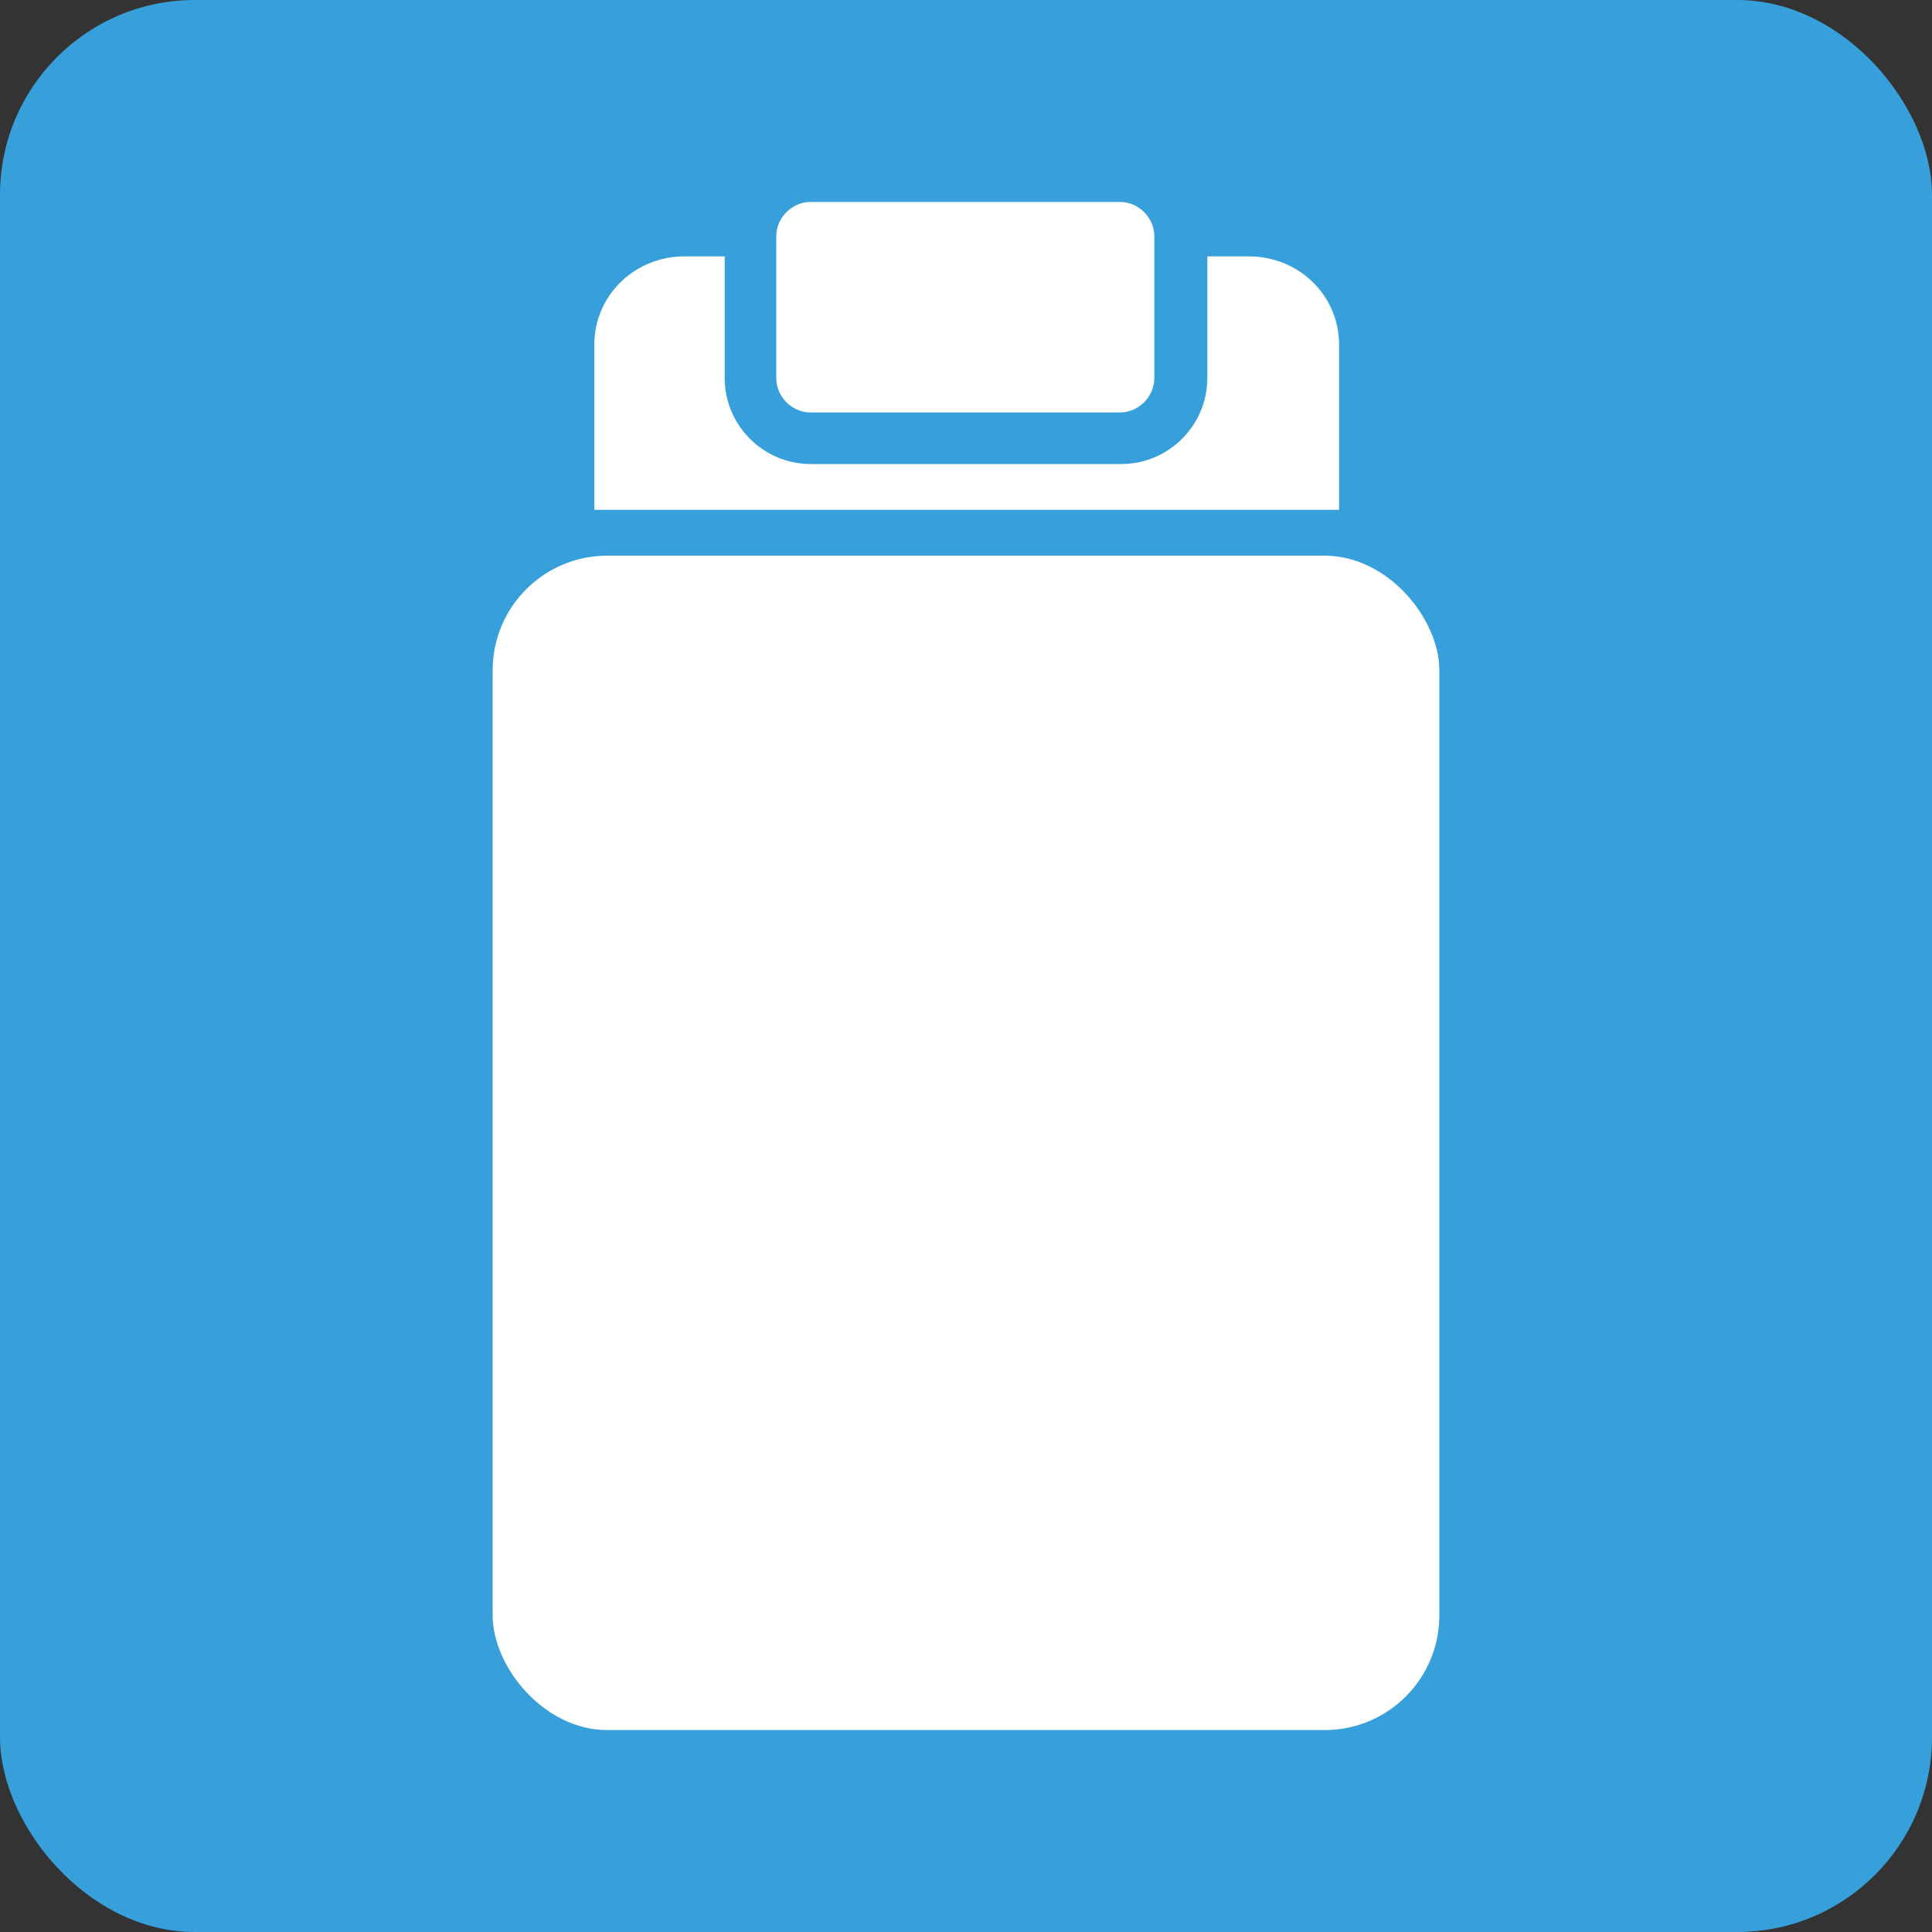 <?xml version="1.0" encoding="UTF-8"?>
<svg xmlns="http://www.w3.org/2000/svg" version="1.1" xmlns:xlink="http://www.w3.org/1999/xlink" viewBox="0 0 134.9 134.9">
  <rect x="0" y="0" width="134.9" height="134.9" fill="#333333" stroke="none"/>
  <!-- Generator: Adobe Illustrator 29.8.1, SVG Export Plug-In . SVG Version: 2.1.1 Build 2)  -->
  <defs>
    <clipPath id="clippath">
      <rect x="7.5" y="37.3" width="120" height="60.4" fill="none"/>
    </clipPath>
    <clipPath id="clippath-1">
      <rect x="7.5" y="37.3" width="120" height="60.4" fill="none"/>
    </clipPath>
  </defs>
  <g id="_レイヤー_1" data-name="レイヤー_1">
    <rect width="134.9" height="134.9" rx="13.6" ry="13.6" fill="#37a0da"/>
  </g>
  <g id="_棺" data-name="棺" display="none">
    <rect x="18" y="83.8" width="46.9" height="26.2" fill="#fff"/>
    <polygon points="115.5 53.3 68.8 108.3 68.8 83.7 115.5 34.4 115.5 53.3" fill="#fff"/>
    <path d="M79.7,27.7l-58.5,52.6h45.6l49-52.6h-36.1ZM75.5,42.5l10.4-10.3h3.8l-10.4,10.3h-3.8ZM84.8,42.5l10.4-10.3h3.8l-10.4,10.3h-3.9Z" fill="#fff"/>
  </g>
  <g id="_骨壺" data-name="骨壺" display="none">
    <polyline points="45.7 53 34.3 42.4 53.3 17.9 80.5 17.9 100.6 42.4 89.2 53" fill="none" stroke="#fff" stroke-linecap="round" stroke-linejoin="round" stroke-width="2.2"/>
    <polygon points="89.2 53 45.7 53 53.3 17.9 79.8 17.9 89.2 53" fill="none" stroke="#fff" stroke-linecap="round" stroke-linejoin="round" stroke-width="2.2"/>
    <polygon points="34.3 106.4 45.7 117 45.7 53 34.3 42.4 34.3 106.4" fill="none" stroke="#fff" stroke-linecap="round" stroke-linejoin="round" stroke-width="2.2"/>
    <polygon points="89.2 53 100.6 42.4 100.6 106.4 89.2 117 89.2 53" fill="none" stroke="#fff" stroke-linecap="round" stroke-linejoin="round" stroke-width="2.2"/>
    <rect x="45.7" y="53" width="43.5" height="64" fill="none" stroke="#fff" stroke-linecap="round" stroke-linejoin="round" stroke-width="2.2"/>
    <line x1="60.7" y1="21.8" x2="73.1" y2="21.8" fill="none" stroke="#fff" stroke-linecap="round" stroke-linejoin="round" stroke-width="2.2"/>
  </g>
  <g id="_x31_0" display="none">
    <g>
      <path d="M95.1,121.2h16.9c4.4-3,5.3-6.5,5.3-11s-3.6-7.6-4.1-8.8c-.5-1.2-.3-1.8,2.3-3,2.9-1.4,2.4-3.2,1.4-5.1-1.1-2-4.7-1.7-4.7-1.7h-34.6s-3.6-.3-4.7,1.7c-1.1,2-1.5,3.8,1.4,5.1,2.6,1.2,2.7,1.8,2.3,3-.4,1.2-4.1,4.2-4.1,8.8s.9,8,5.3,11h17.4Z" fill="#fff"/>
      <path d="M83.5,94.6c0,.5-.4.9-.9.9s-.9-.4-.9-.9v-27.8c0-.5.4-.9.9-.9s.9.4.9.9v27.8Z" fill="#fff"/>
      <path d="M91.6,94.6c0,.5-.4.9-.9.9s-.9-.4-.9-.9v-27.8c0-.5.4-.9.9-.9s.9.4.9.9v27.8Z" fill="#fff"/>
      <path d="M99.8,94.6c0,.5-.4.9-.9.9s-.9-.4-.9-.9v-27.8c0-.5.4-.9.9-.9s.9.4.9.9v27.8Z" fill="#fff"/>
      <path d="M107.9,94.6c0,.5-.4.9-.9.9s-.9-.4-.9-.9v-27.8c0-.5.4-.9.9-.9s.9.4.9.9v27.8Z" fill="#fff"/>
      <path d="M39.8,122h14.5c2.7,0,1.5-2.3,1.5-2.3l-3.6-2s-6.6-3.4-6.8-5.2c-.2-1.8,3.5-3.4,2.7-5.3-.8-2-3.9-2.8-3.5-4.1.4-1.3,3.4-2.3,4.1-4.7.8-2.4-2.8-4.8-3.6-6.1-.8-1.3-1-1.4,1-2.9,4.1-3.5,2-7.7.8-9.2-1.2-1.5-2.4-3.4-1.3-4.9,1.1-1.5,5.9-4.6,6.8-5.3,1-.8,2.4-1.8,2-2.7-.4-.9-2.6-.7-2.6-.7h-24.2s-2.2-.2-2.6.7c-.4.9,1,2,2,2.7,1,.8,5.8,3.8,6.8,5.3,1.1,1.5-.1,3.4-1.3,4.9-1.2,1.5-3.4,5.8.8,9.2,2,1.5,1.7,1.6,1,2.9-.8,1.3-4.3,3.7-3.6,6.1.8,2.4,3.7,3.4,4.1,4.7.4,1.3-2.7,2.2-3.5,4.1-.8,2,2.9,3.5,2.7,5.3-.2,1.8-6.8,5.2-6.8,5.2l-3.6,2s-1.2,2.3,1.5,2.3h14.8Z" fill="#fff"/>
      <path d="M45.1,71.4c0,1.5-1.2,2.8-2.8,2.8h-5.3c-1.5,0-2.8-1.2-2.8-2.8v-37.2c0-1.5,1.2-2.8,2.8-2.8h5.3c1.5,0,2.8,1.2,2.8,2.8v37.2Z" fill="#fff"/>
      <path d="M43.8,21.6c0,5.3-1.8,9.6-4.1,9.6s-4.1-4.3-4.1-9.6,1.8-9.6,4.1-9.6,4.1,4.3,4.1,9.6" fill="#fff"/>
    </g>
  </g>
  <g id="_ドライアイス" data-name="ドライアイス" display="none">
    <g>
      <rect x="35.9" y="53.6" width="38.3" height="21" fill="#fff"/>
      <polygon points="97.5 74.7 80.4 74.7 100.4 54.3 116.8 54.3 97.5 74.7" fill="#fff"/>
      <rect x="15.8" y="78.6" width="38.3" height="21" fill="#fff"/>
      <rect x="57.9" y="78.6" width="38.3" height="21" fill="#fff"/>
      <polygon points="97 52.4 77.9 72.3 77.9 53 97 37 97 52.4" fill="#fff"/>
      <polygon points="119.1 72.5 100 96.6 100 77.3 119.1 57.1 119.1 72.5" fill="#fff"/>
      <polygon points="75.1 50.1 41 50.1 64.7 35.3 93.9 35.3 75.1 50.1" fill="#fff"/>
      <polygon points="19.2 75.2 32.5 75.2 32.5 64.2 19.2 75.2" fill="#fff"/>
    </g>
  </g>
  <g id="_火葬許可証手続代行" data-name="火葬許可証手続代行" display="none">
    <g>
      <rect x="31" y="18.6" width="73.8" height="97.8" fill="none" stroke="#fff" stroke-miterlimit="10" stroke-width="2.6"/>
      <polygon points="82.2 87.8 89.8 94.2 78.3 100.1 82.2 87.8" fill="#fff"/>
      <polygon points="82.2 87.8 89.8 94.2 78.3 100.1 82.2 87.8" fill="none" stroke="#fff" stroke-linecap="round" stroke-linejoin="round" stroke-width="1.5"/>
      <polygon points="82.2 87.8 118.3 44.9 126 51.4 89.8 94.2 86.5 95.6 87.2 92.6 84 93.3 84.2 89.9 81.2 91.1 82.2 87.8" fill="#37a0da"/>
      <polygon points="82.2 87.8 118.3 44.9 126 51.4 89.8 94.2 86.5 95.6 87.2 92.6 84 93.3 84.2 89.9 81.2 91.1 82.2 87.8" fill="none" stroke="#fff" stroke-linecap="round" stroke-linejoin="round" stroke-width="1.5"/>
      <polygon points="79.4 96.7 81.5 98.5 78.3 100.1 79.4 96.7" fill="#37a0da"/>
    </g>
  </g>
  <g id="_枕飾り一式" data-name="枕飾り一式" display="none">
    <path d="M123.5,67.9h-13.9v-7.9c0-.7-.5-1.2-1.2-1.2h-.8c.1-.1.2-.3.3-.4,1.9-3.1,0-7.2-.1-7.3-.2-.4-.6-.7-1.1-.7h-12.4c-.4,0-.8.2-1,.6,0,.2-2.5,4.3-.7,7.5,0,.1.1.2.2.4h-.2c-.7,0-1.2.5-1.2,1.2v7.9h-16.8c2.7-.9,4.7-2.3,5.9-4.3,3.3-5.3-.2-12.3-.3-12.6-.2-.4-.6-.7-1.1-.7h-10.3v-17.1h-2.4v17.1h-10.3c-.4,0-.8.2-1,.6-.2.3-4.3,7.5-1.2,12.8,1.1,1.9,2.9,3.3,5.5,4.1h-12.3l-.9-19.8c0-.3-.1-.5-.3-.7v-18.8c0,0,0-.1,0-.2.2-.2.3-.4.4-.6,1.5-2.8-1.9-8.3-2.6-9.4-.2-.3-.6-.5-1-.5-.4,0-.8.2-1,.6-.6,1-3.5,6.4-1.9,9.3.2.3.4.6.7.8v18.6c-.2.2-.4.5-.4.8l-.9,19.8H10.9c-.7,0-1.2.5-1.2,1.2v8.7c0,.7.5,1.2,1.2,1.2h9.6v32.4c0,.7.5,1.2,1.2,1.2h8.7c.6,0,1.2-.5,1.2-1.2v-17h71.3v17c0,.7.5,1.2,1.2,1.2h8.7c.6,0,1.2-.5,1.2-1.2v-32.4h9.6c.7,0,1.2-.5,1.2-1.2v-8.7c0-.6-.5-1.2-1.2-1.2" fill="#fff"/>
  </g>
  <g id="_会館安置料" data-name="会館安置料" display="none">
    <g>
      <rect x="37.6" y="100.6" width="37.5" height="20.9" fill="#fff"/>
      <polygon points="117.6 72.7 78.2 118.9 78.2 99.2 117.6 57.6 117.6 72.7" fill="#fff"/>
      <path d="M86.9,55.7l-46.8,42.1h36.5l39.2-42.1h-28.8ZM83.5,67.6l8.3-8.2h3.1l-8.3,8.2h-3.1ZM91,67.6l8.3-8.2h3.1l-8.3,8.2h-3.1Z" fill="#fff"/>
      <polyline points="1.3 118.8 74.7 48.1 125.7 48.1" fill="none" stroke="#fff" stroke-linecap="round" stroke-linejoin="round" stroke-width="2.7"/>
      <line x1="74.7" y1="48.1" x2="74.7" y2="5.6" fill="none" stroke="#fff" stroke-linecap="round" stroke-linejoin="round" stroke-width="2.7"/>
    </g>
  </g>
  <g id="_寝台車" data-name="寝台車" display="none">
    <g clip-path="url(#clippath)">
      <g clip-path="url(#clippath-1)">
        <path d="M125,59.7c-.6,0-1.3-1.7-2.1-1.7,1.5,0,2.7,0,3.6-.1-.4,0-1,1.8-1.6,1.8" fill="#fff"/>
        <path d="M122.9,58c-.6-5.5-2.3-13.7-3.2-17.1h0c1.1,0,2,0,2.8,0,1.7,4.5,3.1,10.6,4,16.9-.9,0-2.1,0-3.6.1h0Z" fill="#fff"/>
        <path d="M122.5,41c-.8,0-1.7,0-2.8,0,.5,0,.3-1.1.7-1.1.5,0,1.7,1.1,2.1,1.2" fill="#fff"/>
        <path d="M110.7,81.3c.4-.4,1.1-.6,1.4,0,.4.5.6,1.1.9,1.8.2.6.3,1.3.4,1.9,0,.6-.6,1-1.2.8-.6-.1-1.6-.4-2.2-.6-.5-.1-.9-.4-1-.9-.2-.5,0-.9.3-1.3.4-.5,1.1-1.3,1.4-1.8" fill="#fff"/>
        <path d="M107.4,91.6c0-.6,0-1.6-.1-2.3,0-.5,0-.9.5-1.3.4-.3.8-.3,1.3,0,.6.2,1.5.6,2.1.8.5.2.9.9.5,1.4-.4.5-.9,1-1.4,1.4-.5.4-1.1.7-1.7.9-.6.2-1.1-.3-1.1-.9" fill="#fff"/>
        <path d="M108.3,79.5c-.3.5-.8,1.4-1.2,1.9-.3.4-.6.7-1.1.7s-.9-.3-1.1-.7c-.4-.5-.9-1.4-1.2-1.9-.3-.5-.2-1.2.4-1.4.6-.2,1.3-.3,1.9-.3s1.3,0,1.9.3c.6.2.7.9.4,1.4" fill="#fff"/>
        <path d="M101.6,91.5c-.5-.4-1-.9-1.4-1.4-.4-.5,0-1.2.5-1.4.5-.2,1.5-.6,2.1-.8.5-.2.9-.2,1.3,0,.4.3.5.7.5,1.3,0,.6,0,1.7-.1,2.3,0,.6-.6,1.1-1.1.9-.6-.2-1.2-.5-1.7-.9" fill="#fff"/>
        <path d="M99.7,81.3c.3-.5,1.1-.4,1.4,0,.4.4,1,1.3,1.4,1.8.3.4.5.8.3,1.3-.2.5-.5.7-1,.9-.6.2-1.6.4-2.2.6-.5.1-1.2-.2-1.2-.8,0-.7.2-1.3.3-2,.2-.6.5-1.2.8-1.8" fill="#fff"/>
        <path d="M100.6,58.7v5.5h-4.2v-5.4c.8,0,1.6,0,2.4,0,.6,0,1.2,0,1.8,0" fill="#fff"/>
        <path d="M100.6,40.6v18c-.6,0-1.2,0-1.8,0-.8,0-1.6,0-2.4,0v-18.2c.7,0,1.4,0,2.1,0,.7,0,1.4,0,2.1,0" fill="#fff"/>
        <path d="M100.6,39.1v1.5c-.7,0-1.4,0-2.1,0-.7,0-1.4,0-2.1,0v-1.5h4.2Z" fill="#fff"/>
        <path d="M42,46.9l-.2,1.3c-.5.5-1.1,1-1.6,1.5l.3-1.7,1.6-1.1Z" fill="#fff"/>
        <path d="M41.8,48.2l-2.2,12.3c-.5,0-1,0-1.4,0l1.9-10.8c.6-.5,1.1-1,1.6-1.5" fill="#fff"/>
        <path d="M67.8,40.5c-5,0-8.7,0-10.3.2-4,.3-8.8,1.2-13.5,5.5-.7.6-1.4,1.3-2.2,2l.2-1.3-1.6,1.1-.3,1.7c-2.4,2.2-5.1,4.8-7.8,8-2.1,2.6,0,3,2.4,2.9.6,0,1.8,0,3.4-.1l-.8,4.7,1.6-1.1.6-3.6c5-.2,13.1-.4,22.2-.6,5.3-.1,5.9-.7,6.2-3.8.5-4.6,1.6-12.5,1.7-13.4.2-1.5-.5-2.1-1.9-2.1M64.8,37.4c13.9-.3,45-.2,53.1.6,3,.3,3.9,1.2,4.4,2.6,0,.1.1.3.2.4-.4,0-1.6-1.1-2.1-1.2-.4,0-.2,1.1-.7,1.1h0c-4.5-.1-11.4-.2-19.1-.3v-1.5h-4.2v1.5c-7.1,0-14.5-.1-21-.1s-2.1.8-2.1,2.4,0,8.1,0,12.7.6,3.9,3.5,3.8c7-.2,13.4-.4,19.6-.6v5.4h4.2v-5.5c9.2-.3,17.2-.5,22.3-.7h0c.8,0,1.4,1.7,2.1,1.7.6,0,1.1-1.8,1.6-1.8.6,4.2,1,8.4,1,12.2,0,6.2-.5,10.6-1.7,14-.5,1.5-1.6,3.8-5.3,4.4-1,.2-2,.3-3,.5-1.5,5.1-6.1,8.8-11.6,8.8s-8.7-2.7-10.7-6.7h-56.2c-2.1,3.8-6,6.3-10.6,6.3s-8.5-2.6-10.5-6.3h-.2c-7.8,0-10.3-2.5-10.3-10.3s0-13.9,7.5-17.9c5.5-2.8,11.4-5.1,14.8-8,5-4.3,9.6-8.6,15.6-12.8,5.8-4.1,12.5-4.5,19.4-4.7M114.1,85.4c0-4.6-3.7-8.3-8.1-8.3s-8.2,3.7-8.2,8.3,3.7,8.3,8.2,8.3,8.1-3.7,8.1-8.3M36.6,85.1c0-4.6-3.7-8.3-8.2-8.3s-8.2,3.7-8.2,8.3,3.7,8.3,8.2,8.3,8.2-3.7,8.2-8.3" fill="#fff"/>
        <path d="M39.6,60.4l-.6,3.6-1.6,1.1.8-4.7h0c.4,0,.9,0,1.4,0" fill="#fff"/>
        <path d="M34.7,81c.3.5.7,1.1.9,1.8.2.6.3,1.3.3,1.9,0,.6-.6,1-1.2.8-.5-.1-1.6-.4-2.2-.6-.5-.1-.9-.4-1-.9-.2-.5,0-.9.3-1.3.4-.5,1-1.3,1.4-1.8.4-.4,1.1-.6,1.4,0" fill="#fff"/>
        <path d="M30,91.2c0-.6-.1-1.6-.1-2.3,0-.5,0-.9.5-1.3.4-.3.9-.3,1.3,0,.6.2,1.6.6,2.1.8.5.2.9.9.5,1.4-.4.5-.9,1-1.4,1.4-.5.4-1.1.7-1.7.9-.6.2-1.1-.3-1.1-.9" fill="#fff"/>
        <path d="M30.4,77.8c.6.2.7.9.4,1.4-.3.5-.9,1.4-1.2,1.9-.3.4-.6.7-1.1.7s-.9-.3-1.1-.7c-.3-.5-.9-1.4-1.2-1.9-.3-.5-.2-1.2.4-1.4.6-.2,1.3-.3,1.9-.3s1.3,0,1.9.3" fill="#fff"/>
        <path d="M27,91.2c0,.6-.5,1.1-1.1.9-.6-.2-1.2-.5-1.7-.9-.5-.4-1-.9-1.4-1.4-.4-.5,0-1.2.5-1.4.5-.2,1.5-.6,2.1-.8.5-.2.9-.2,1.3,0,.4.3.5.7.5,1.3,0,.6,0,1.7-.1,2.3" fill="#fff"/>
        <path d="M21.4,82.7c.2-.6.5-1.2.8-1.8.4-.5,1.1-.4,1.4,0,.4.4,1,1.3,1.4,1.8.3.4.5.8.3,1.3-.2.5-.5.7-1,.9-.6.2-1.6.4-2.2.6-.6.1-1.2-.2-1.2-.8,0-.7.1-1.3.4-2" fill="#fff"/>
      </g>
    </g>
  </g>
  <g id="_寝台布団" data-name="寝台布団">
    <g>
      <path d="M56.6,28.8h21.6c1.3,0,2.4-1.1,2.4-2.4v-9.9c0-1.3-1.1-2.4-2.4-2.4h-21.6c-1.3,0-2.4,1.1-2.4,2.4h0v9.9c0,1.3,1.1,2.4,2.4,2.4Z" fill="#fff"/>
      <path d="M87.1,17.9h-2.8v8.5c0,3.3-2.7,6-6,6h-21.7c-3.3,0-6-2.7-6-6v-8.5h-2.8c-3.4,0-6.2,2.6-6.3,6,0,0,0,0,0,0v11.7h52v-11.7c-.1-3.4-2.9-6-6.3-6Z" fill="#fff"/>
      <rect x="34.4" y="38.8" width="66.1" height="82" rx="8" ry="8" fill="#fff"/>
    </g>
  </g>
  <g id="_花束" data-name="花束" display="none">
    <g>
      <line x1="89.1" y1="59.9" x2="80.4" y2="63.5" fill="none" stroke="#fff" stroke-linecap="round" stroke-linejoin="round" stroke-width="2"/>
      <line x1="70.7" y1="67.5" x2="62" y2="71.1" fill="none" stroke="#fff" stroke-linecap="round" stroke-linejoin="round" stroke-width="2"/>
      <line x1="89.1" y1="71.2" x2="80.4" y2="67.5" fill="none" stroke="#fff" stroke-linecap="round" stroke-linejoin="round" stroke-width="2"/>
      <line x1="70.7" y1="63.5" x2="62" y2="59.9" fill="none" stroke="#fff" stroke-linecap="round" stroke-linejoin="round" stroke-width="2"/>
      <line x1="81.2" y1="79.1" x2="77.6" y2="70.4" fill="none" stroke="#fff" stroke-linecap="round" stroke-linejoin="round" stroke-width="2"/>
      <line x1="73.5" y1="60.7" x2="69.9" y2="52" fill="none" stroke="#fff" stroke-linecap="round" stroke-linejoin="round" stroke-width="2"/>
      <line x1="69.9" y1="79.1" x2="73.6" y2="70.4" fill="none" stroke="#fff" stroke-linecap="round" stroke-linejoin="round" stroke-width="2"/>
      <line x1="77.6" y1="60.7" x2="81.2" y2="52" fill="none" stroke="#fff" stroke-linecap="round" stroke-linejoin="round" stroke-width="2"/>
      <path d="M89.1,79.1c2.2-2.2,2.2-5.8,0-7.9,3.1,0,5.6-2.5,5.6-5.6s-2.5-5.6-5.6-5.6c2.2-2.2,2.2-5.7,0-7.9-2.2-2.2-5.8-2.2-7.9,0,0-3.1-2.5-5.6-5.6-5.6s-5.6,2.5-5.6,5.6c-2.2-2.2-5.7-2.2-7.9,0-2.2,2.2-2.2,5.7,0,7.9-3.1,0-5.6,2.5-5.6,5.6s2.5,5.6,5.6,5.6c-2.2,2.2-2.2,5.8,0,7.9,2.2,2.2,5.7,2.2,7.9,0,0,3.1,2.5,5.6,5.6,5.6s5.6-2.5,5.6-5.6c2.2,2.2,5.7,2.2,7.9,0Z" fill="none" stroke="#fff" stroke-linecap="round" stroke-linejoin="round" stroke-width="2"/>
      <path d="M79.3,69.2c-2,2-5.4,2-7.4,0-2-2-2-5.4,0-7.4,2-2,5.4-2,7.4,0,2,2,2,5.4,0,7.4Z" fill="none" stroke="#fff" stroke-linecap="round" stroke-linejoin="round" stroke-width="2"/>
      <path d="M62,14s0,0,0,0c.4.6,9.3,15.9,2.9,35.8" fill="none" stroke="#fff" stroke-linecap="round" stroke-linejoin="round" stroke-width="2"/>
      <path d="M62,14s0,0,0,0c.2.6,2.5,10.9-1.8,25.2" fill="none" stroke="#fff" stroke-linecap="round" stroke-linejoin="round" stroke-width="2"/>
      <path d="M60.3,39.3c-.9-14.6-7.9-23.3-8.3-23.8,0,0,0,0,0,0" fill="none" stroke="#fff" stroke-linecap="round" stroke-linejoin="round" stroke-width="2"/>
      <path d="M54.9,37.4c.9-13-2.7-21.4-2.9-21.9,0,0,0,0,0,0" fill="none" stroke="#fff" stroke-linecap="round" stroke-linejoin="round" stroke-width="2"/>
      <path d="M88.3,33.1c-1.9,1.9-4.9,1.9-6.8,0-1.9-1.9-1.9-4.9,0-6.8,1.9-1.9,4.9-1.9,6.8,0,1.9,1.9,1.9,4.9,0,6.8Z" fill="none" stroke="#fff" stroke-linecap="round" stroke-linejoin="round" stroke-width="2"/>
      <path d="M89.6,30.7c2.2-.1,4.4-1,6.2-2.7,0,0,0,0,0,0,2.9-2.9,3.5-7.4,1.7-10.9-3.5-1.8-7.9-1.2-10.9,1.7,0,0,0,0,0,0" fill="none" stroke="#fff" stroke-linecap="round" stroke-linejoin="round" stroke-width="2"/>
      <path d="M87.4,25.5c.6-2.2.4-4.5-.7-6.7t0,0c-1.9-3.7-5.9-5.6-9.8-5-2.8,2.8-3.6,7.2-1.7,10.9,0,0,0,0,0,0" fill="none" stroke="#fff" stroke-linecap="round" stroke-linejoin="round" stroke-width="2"/>
      <path d="M77.2,37.5s0,0,0,0c-4.1.7-8-1.5-9.8-5,.6-3.9,3.7-7.1,7.8-7.8,0,0,0,0,0,0,2.4-.4,4.7.2,6.6,1.4" fill="none" stroke="#fff" stroke-linecap="round" stroke-linejoin="round" stroke-width="2"/>
      <path d="M89.9,39.5s0,0,0,0c-.7,4.1-3.9,7.2-7.8,7.8-3.5-1.8-5.6-5.7-5-9.8,0,0,0,0,0,0,.4-2.4,1.6-4.4,3.4-5.8" fill="none" stroke="#fff" stroke-linecap="round" stroke-linejoin="round" stroke-width="2"/>
      <path d="M95.8,28s0,0,0,0c3.7,1.9,5.6,5.9,5,9.8-2.8,2.8-7.2,3.6-10.9,1.7,0,0,0,0,0,0-2.2-1.1-3.7-2.9-4.5-5" fill="none" stroke="#fff" stroke-linecap="round" stroke-linejoin="round" stroke-width="2"/>
      <path d="M113.8,81.6s-6.4,4.8-12.4,2.5" fill="none" stroke="#fff" stroke-linecap="round" stroke-linejoin="round" stroke-width="2"/>
      <path d="M99.9,96s3.4-9.3.6-15.1c-2.8-5.8-7.2-9.5-9.8-8.3,0,0-.2,3.7,1.6,9.1,1.8,5.3,7.6,14.3,7.6,14.3Z" fill="none" stroke="#fff" stroke-linecap="round" stroke-linejoin="round" stroke-width="2"/>
      <path d="M113.8,81.6s-1.3-7.9-7.3-10.4" fill="none" stroke="#fff" stroke-linecap="round" stroke-linejoin="round" stroke-width="2"/>
      <path d="M90.6,72.6s2.6-3.2,7.5-5.8c5-2.6,15.4-5.1,15.4-5.1,0,0-3.9,9-10,11.3-2.7,1-5.5,1.5-7.7,1.5" fill="none" stroke="#fff" stroke-linecap="round" stroke-linejoin="round" stroke-width="2"/>
      <path d="M95.7,89.1c-6.5-1.6-13.1-2.8-19.3-3.5" fill="none" stroke="#fff" stroke-linecap="round" stroke-linejoin="round" stroke-width="2"/>
      <path d="M116.6,96.7c-4.5-2.4-9.8-4.4-15.4-6.1" fill="none" stroke="#fff" stroke-linecap="round" stroke-linejoin="round" stroke-width="2"/>
      <path d="M101.4,84.1c6.2,3.4,11.6,8,15.2,12.6" fill="none" stroke="#fff" stroke-linecap="round" stroke-linejoin="round" stroke-width="2"/>
      <polyline points="76.4 85.5 80 89.1 32.1 110.6 22.6 101.2 44.1 53.2 56.4 65.5" fill="none" stroke="#fff" stroke-linecap="round" stroke-linejoin="round" stroke-width="2"/>
      <polygon points="32.1 110.6 22.6 101.2 12 107 26.2 121.3 32.1 110.6" fill="none" stroke="#fff" stroke-linecap="round" stroke-linejoin="round" stroke-width="2"/>
      <path d="M49.6,47.7c.2-1.7-.4-3.5-1.7-4.8-2.3-2.4-6.2-2.3-8.5,0-2.3,2.3-2.3,6.2,0,8.5,1.9,1.9,4.8,2.3,7,1.1" fill="none" stroke="#fff" stroke-linecap="round" stroke-linejoin="round" stroke-width="2"/>
      <path d="M56.6,57.3c-2.3,2.3-6.2,2.3-8.5,0-2.3-2.3-2.3-6.2,0-8.5,2.3-2.3,6.2-2.3,8.5,0,2.3,2.4,2.3,6.2,0,8.5Z" fill="none" stroke="#fff" stroke-linecap="round" stroke-linejoin="round" stroke-width="2"/>
      <path d="M48.7,43.9c-.1-1.7.4-3.4,1.7-4.7,2.4-2.4,6.2-2.4,8.5,0,2.4,2.4,2.4,6.1,0,8.5-.6.6-1.3,1.1-2.1,1.3" fill="none" stroke="#fff" stroke-linecap="round" stroke-linejoin="round" stroke-width="2"/>
      <path d="M50.2,47.4c-.2-.2-.4-.5-.6-.7" fill="none" stroke="#fff" stroke-linecap="round" stroke-linejoin="round" stroke-width="2"/>
      <path d="M97.2,55.5c-1.2,2.2-.8,5.1,1.1,7,2.4,2.4,6.2,2.3,8.5,0,2.4-2.3,2.4-6.2,0-8.5-1.3-1.3-3.1-1.9-4.8-1.7" fill="none" stroke="#fff" stroke-linecap="round" stroke-linejoin="round" stroke-width="2"/>
      <path d="M92.4,45.2c-2.3,2.3-2.3,6.2,0,8.5,2.3,2.3,6.2,2.3,8.5,0,2.3-2.3,2.3-6.2,0-8.5-2.3-2.3-6.2-2.3-8.5,0Z" fill="none" stroke="#fff" stroke-linecap="round" stroke-linejoin="round" stroke-width="2"/>
      <path d="M100.6,45c.3-.7.7-1.4,1.3-2.1,2.3-2.3,6.2-2.3,8.5,0,2.4,2.3,2.4,6.2,0,8.5-1.3,1.3-3,1.9-4.7,1.7" fill="none" stroke="#fff" stroke-linecap="round" stroke-linejoin="round" stroke-width="2"/>
      <path d="M103,52.2c-.3-.2-.5-.3-.7-.6" fill="none" stroke="#fff" stroke-linecap="round" stroke-linejoin="round" stroke-width="2"/>
      <path d="M111.9,45.2c4.6-.3,8.7,1.9,11.1,5.5-1.9,3.8-5.7,6.6-10.3,6.9-1.5.1-3,0-4.3-.5" fill="none" stroke="#fff" stroke-linecap="round" stroke-linejoin="round" stroke-width="2"/>
      <path d="M108.3,41.2c3.4-3.1,4.6-7.6,3.7-11.8-4.1-1.3-8.7-.4-12,2.7" fill="none" stroke="#fff" stroke-linecap="round" stroke-linejoin="round" stroke-width="2"/>
    </g>
  </g>
</svg>